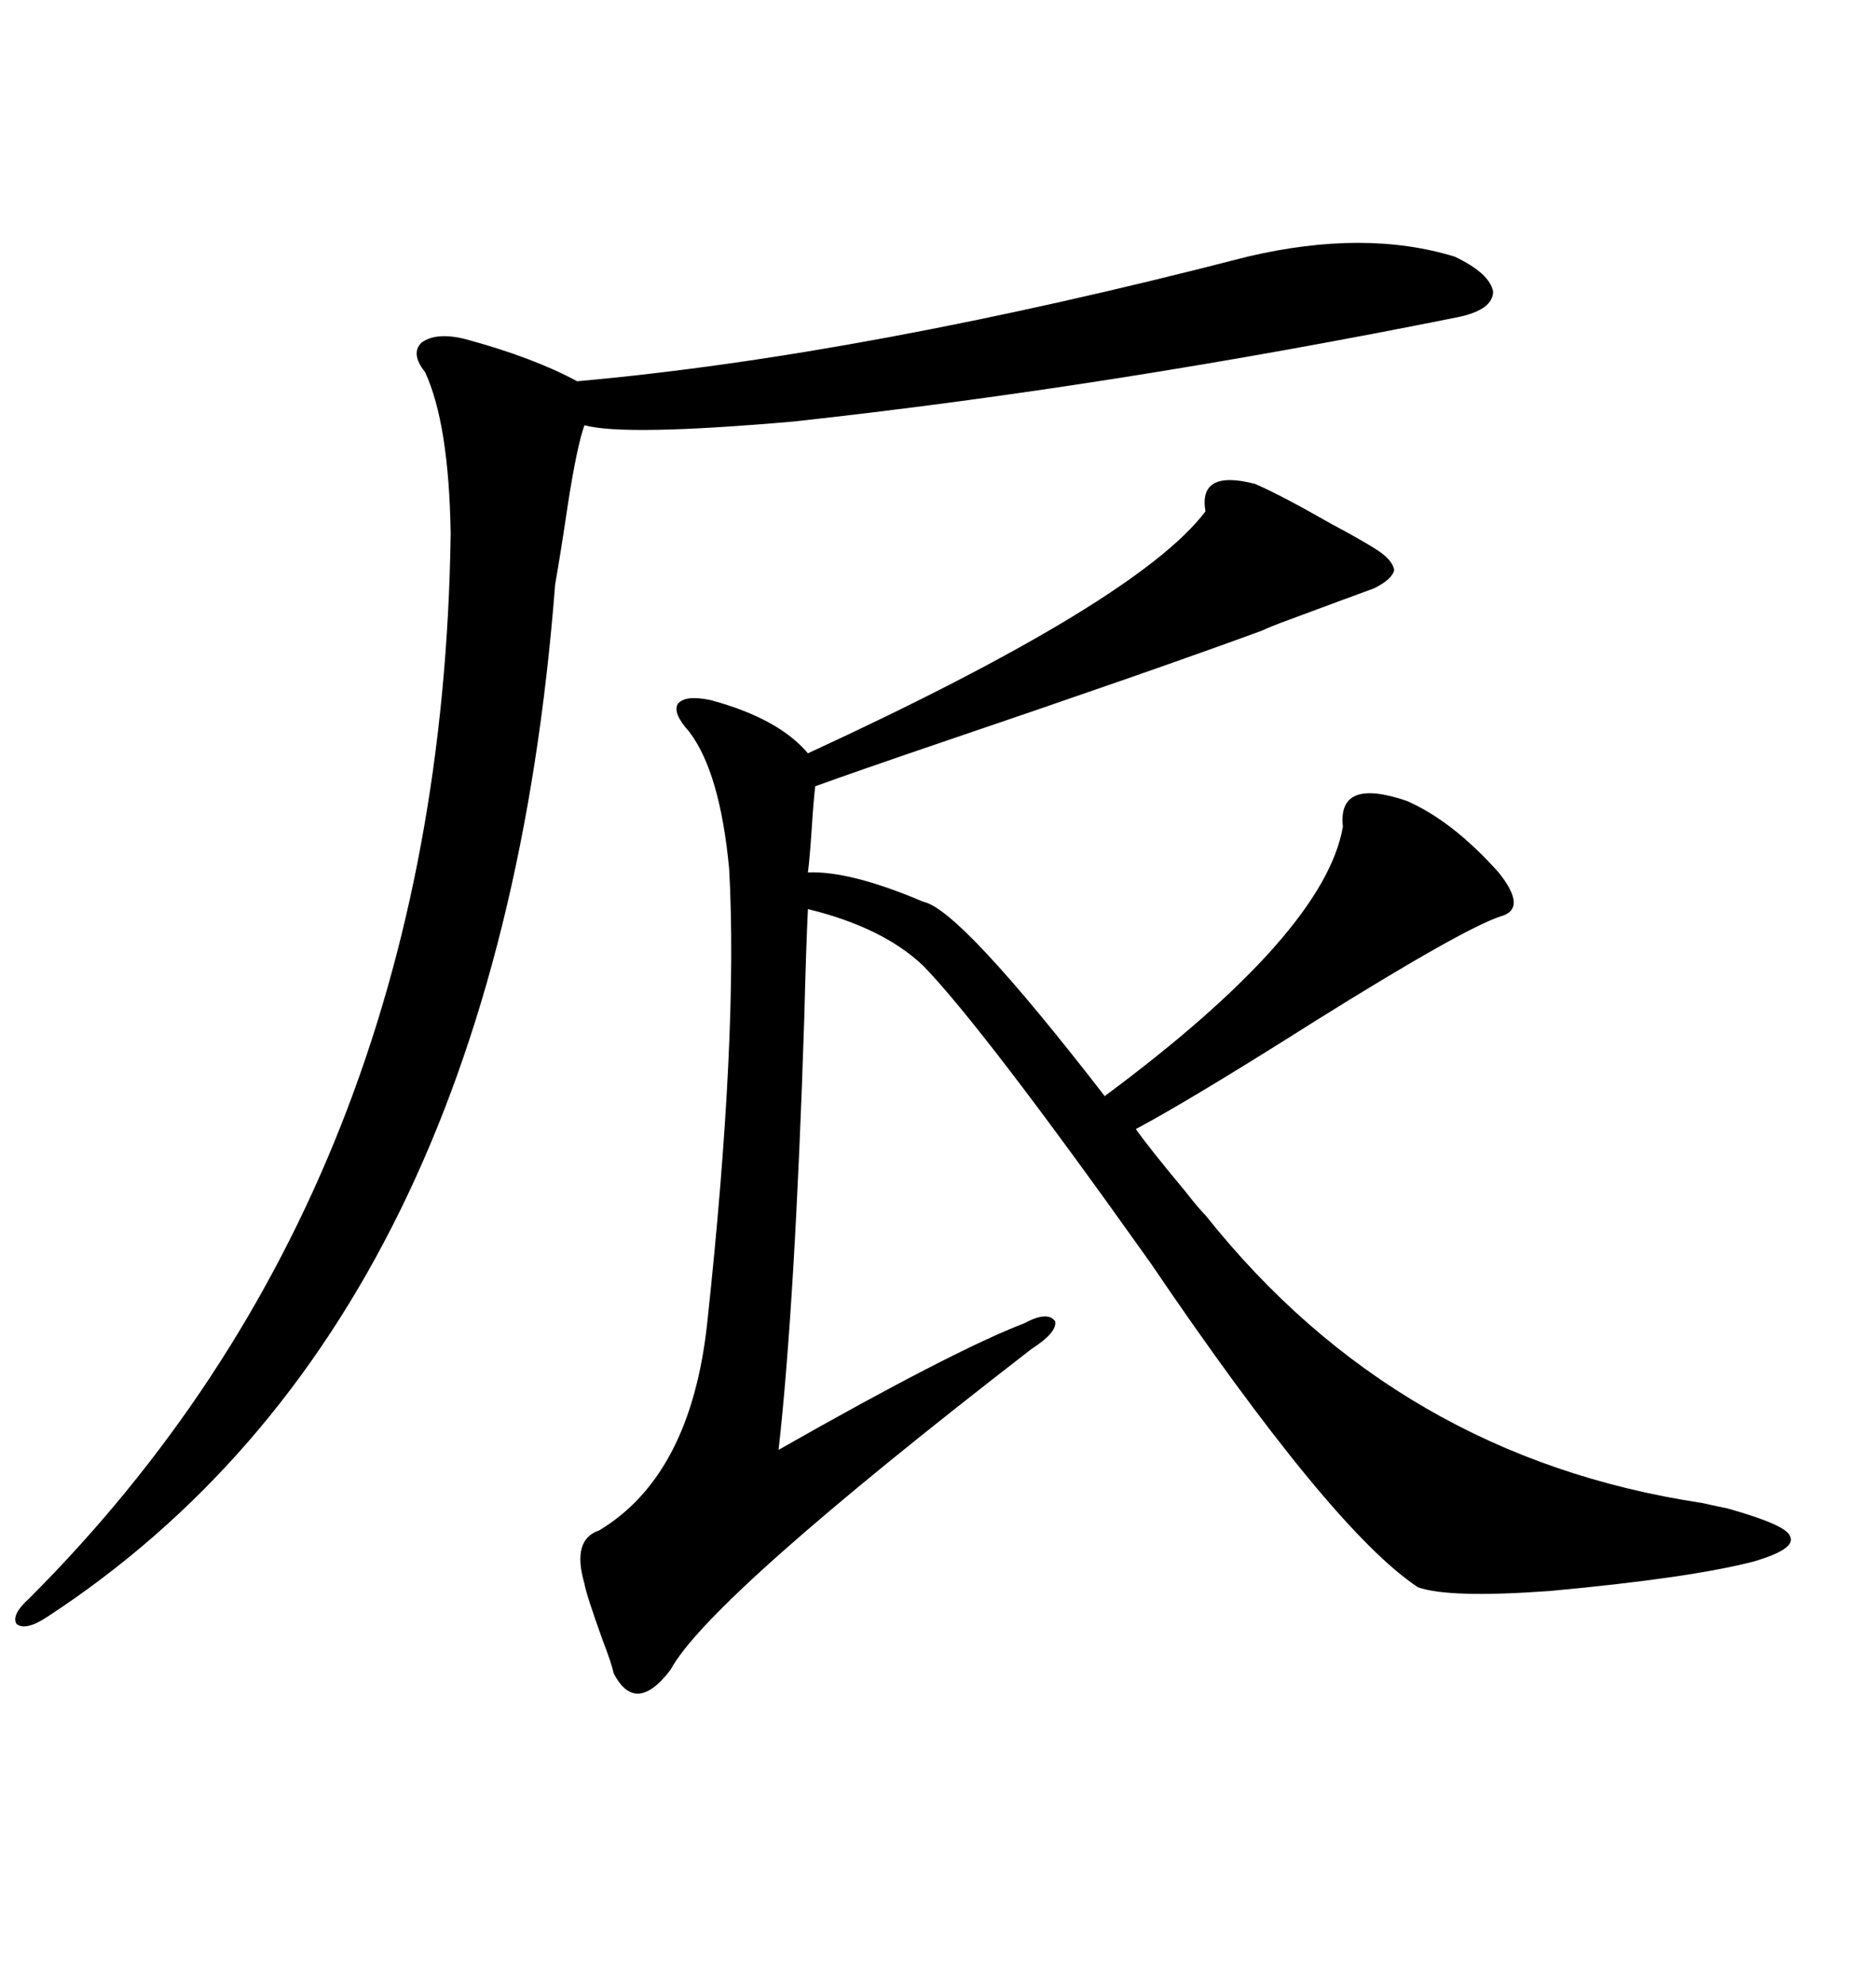 <svg xmlns="http://www.w3.org/2000/svg" xmlns:xlink="http://www.w3.org/1999/xlink" width="300" height="317.285"><path d="M200.68 77.34L200.68 77.34Q204.79 79.10 212.99 83.79L212.99 83.79Q217.38 86.13 219.73 87.60L219.73 87.60Q222.66 89.36 222.95 91.11L222.95 91.11Q222.66 92.58 219.73 94.04L219.73 94.04Q216.50 95.21 206.25 99.02L206.25 99.02Q203.03 100.20 201.86 100.78L201.86 100.78Q184.28 107.23 149.71 118.95L149.71 118.95Q136.82 123.34 130.37 125.68L130.37 125.68Q130.08 128.03 129.79 132.71L129.79 132.71Q129.49 137.11 129.20 139.45L129.20 139.45Q135.94 139.16 147.66 144.14L147.66 144.14Q153.52 145.31 176.66 175.20L176.66 175.20Q211.82 149.12 214.75 132.13L214.75 132.13Q213.87 124.22 225 128.03L225 128.03Q232.32 131.25 239.65 139.45L239.65 139.45Q244.34 145.31 239.94 146.48L239.94 146.48Q233.79 148.54 210.35 163.18L210.35 163.18Q190.43 175.78 181.64 180.47L181.64 180.47Q183.69 183.40 189.55 190.43L189.55 190.43Q191.60 193.07 192.77 194.24L192.77 194.24Q223.54 232.91 272.17 240.23L272.17 240.23Q274.80 240.82 276.27 241.11L276.27 241.11Q285.64 243.75 286.23 245.51L286.23 245.51Q287.40 247.56 280.37 249.61L280.37 249.61Q270.12 252.25 247.85 254.30L247.85 254.30Q231.74 255.47 226.76 253.71L226.76 253.71Q212.99 244.63 183.98 201.86L183.98 201.86Q157.32 164.36 147.66 154.39L147.66 154.39Q141.21 148.24 129.20 145.31L129.20 145.31Q128.91 151.17 128.61 162.89L128.61 162.89Q127.15 208.01 124.51 231.74L124.51 231.74Q152.34 215.92 163.77 211.52L163.77 211.52Q167.58 209.47 168.75 211.23L168.75 211.23Q169.04 212.99 164.94 215.63L164.94 215.63Q113.38 255.47 107.23 266.89L107.23 266.89Q101.66 274.22 98.14 267.48L98.14 267.48Q97.85 266.02 96.39 262.21L96.39 262.21Q93.75 254.88 93.46 253.13L93.46 253.13Q91.41 246.09 95.80 244.63L95.80 244.63Q110.45 235.84 113.09 211.52L113.09 211.52Q118.07 165.23 116.60 138.87L116.60 138.87Q115.14 123.34 110.16 116.89L110.16 116.89Q107.52 113.96 108.40 112.50L108.40 112.50Q109.57 111.04 113.67 111.91L113.67 111.91Q124.51 114.84 129.20 120.41L129.20 120.41Q181.93 96.09 192.77 81.74L192.77 81.74Q191.60 75 200.68 77.34ZM199.51 41.02L199.51 41.02Q218.26 36.62 232.62 41.02L232.62 41.02Q238.18 43.65 238.77 46.58L238.77 46.58Q238.77 49.51 233.20 50.68L233.20 50.68Q177.83 61.82 126.86 67.38L126.86 67.38Q99.90 69.73 93.46 67.97L93.46 67.97Q92.29 71.19 90.82 80.57L90.82 80.57Q89.65 88.48 88.77 93.46L88.77 93.46Q79.69 211.23 7.62 258.40L7.62 258.40Q4.10 260.74 2.64 259.57L2.64 259.57Q1.76 258.11 4.69 255.47L4.69 255.47Q70.61 189.55 72.07 85.25L72.07 85.25Q71.78 67.68 67.97 59.47L67.97 59.47Q65.63 56.54 67.38 54.79L67.38 54.79Q69.73 53.03 74.41 54.20L74.41 54.20Q85.25 57.13 92.29 60.94L92.29 60.94Q138.28 56.84 199.51 41.02Z"/></svg>
